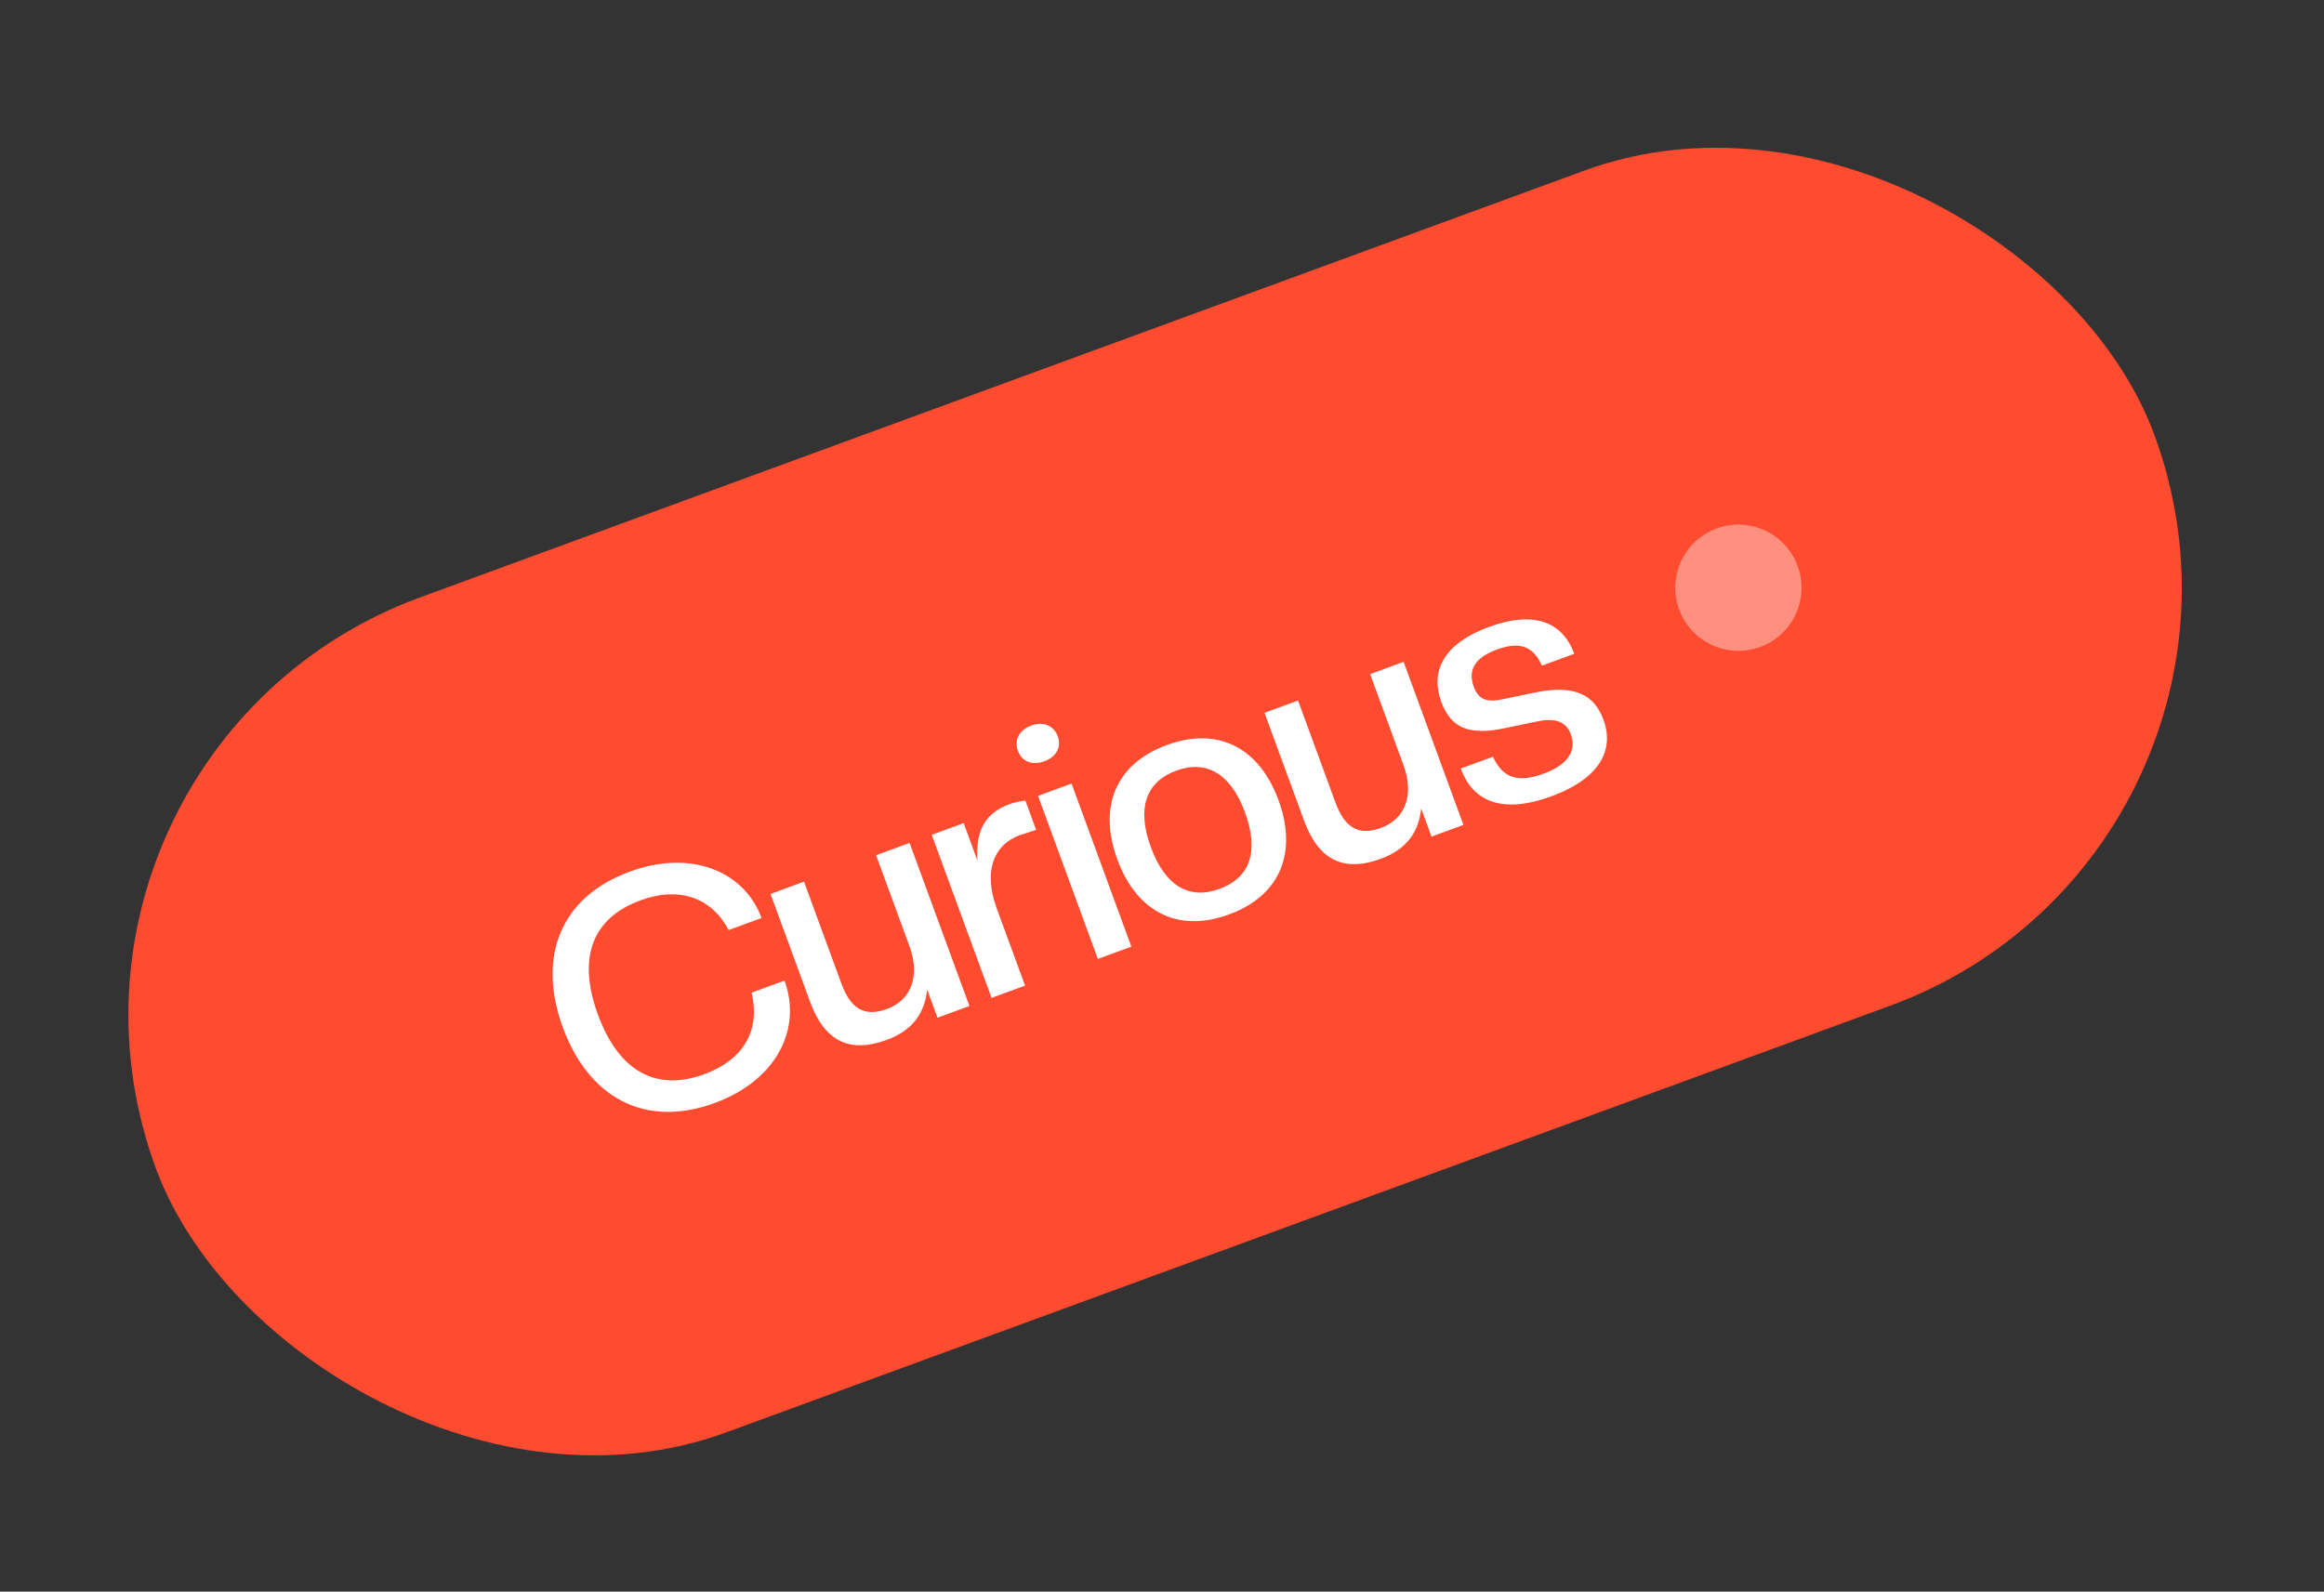 <svg width="127" height="87" viewBox="0 0 127 87" fill="none" xmlns="http://www.w3.org/2000/svg">
<rect x="0" y="0" width="127" height="87" fill="#333333" stroke="none"/>
<rect x="0.141" y="41.02" width="116.34" height="48.612" rx="24.306" transform="rotate(-20.137 0.141 41.02)" fill="#FF4B2F"/>
<path d="M39.053 60.292C35.165 61.717 32.131 59.91 30.756 56.16C29.381 52.411 30.528 49.071 34.415 47.645C37.767 46.416 40.679 47.622 41.616 50.179L39.819 50.838C38.968 49.21 37.29 48.375 34.992 49.218C32.314 50.199 31.559 52.417 32.674 55.457C33.789 58.498 35.798 59.702 38.476 58.72C40.739 57.89 41.54 56.224 41.074 54.259L42.871 53.6C43.827 56.209 42.473 59.038 39.053 60.292ZM48.461 56.842C46.422 57.59 45.058 56.914 44.266 54.754L42.106 48.863L43.937 48.191L45.977 53.755C46.471 55.102 47.208 55.616 48.469 55.153C49.8 54.666 50.296 53.347 49.7 51.723L47.876 46.747L49.707 46.076L52.976 54.99L51.231 55.63L50.667 54.093C50.54 55.296 49.947 56.297 48.461 56.842ZM56.017 53.875L54.186 54.547L50.917 45.632L52.662 44.992L53.416 47.048C53.306 45.305 53.886 44.426 55.181 43.951C55.423 43.862 55.788 43.787 56.031 43.757L56.62 45.364L55.727 45.652C54.275 46.184 53.737 47.656 54.465 49.642L56.017 53.875ZM61.826 51.745L59.995 52.417L56.726 43.502L58.557 42.831L61.826 51.745ZM57.072 41.611C56.363 41.871 55.831 41.596 55.628 41.043C55.426 40.49 55.647 39.919 56.356 39.659C57.047 39.406 57.602 39.692 57.805 40.245C58.008 40.798 57.763 41.358 57.072 41.611ZM67.16 49.986C64.326 51.025 62.095 49.804 61.056 46.971C60.018 44.138 60.931 41.764 63.764 40.725C66.598 39.686 68.829 40.907 69.868 43.74C70.906 46.573 69.993 48.947 67.16 49.986ZM66.647 48.586C68.288 47.984 68.828 46.571 68.036 44.411C67.251 42.269 65.919 41.523 64.277 42.125C62.636 42.727 62.102 44.157 62.888 46.299C63.68 48.459 65.005 49.188 66.647 48.586ZM75.458 46.943C73.419 47.69 72.055 47.015 71.263 44.855L69.102 38.964L70.934 38.292L72.974 43.855C73.468 45.203 74.205 45.717 75.466 45.254C76.796 44.767 77.293 43.448 76.697 41.824L74.873 36.848L76.704 36.176L79.973 45.091L78.228 45.731L77.664 44.194C77.537 45.397 76.944 46.398 75.458 46.943ZM84.771 43.528C81.972 44.554 80.451 43.72 79.824 42.01L81.586 41.364C82.046 42.352 82.749 42.878 84.338 42.295C85.893 41.725 86.113 40.88 85.834 40.12C85.574 39.411 84.923 39.239 84.032 39.428L82.302 39.788C80.341 40.213 79.306 39.848 78.761 38.362C78.197 36.825 78.715 35.243 81.375 34.268C84.036 33.292 85.453 34.164 86.03 35.736L84.267 36.382C83.877 35.585 83.328 34.943 81.808 35.501C80.512 35.976 80.225 36.689 80.541 37.553C80.808 38.278 81.317 38.385 82.046 38.236L83.776 37.876C85.685 37.47 87.032 37.721 87.627 39.345C88.191 40.882 87.57 42.502 84.771 43.528Z" fill="white"/>
<circle cx="94.998" cy="32.126" r="3.45" transform="rotate(-21.654 94.998 32.126)" fill="white" fill-opacity="0.38"/>
</svg>
